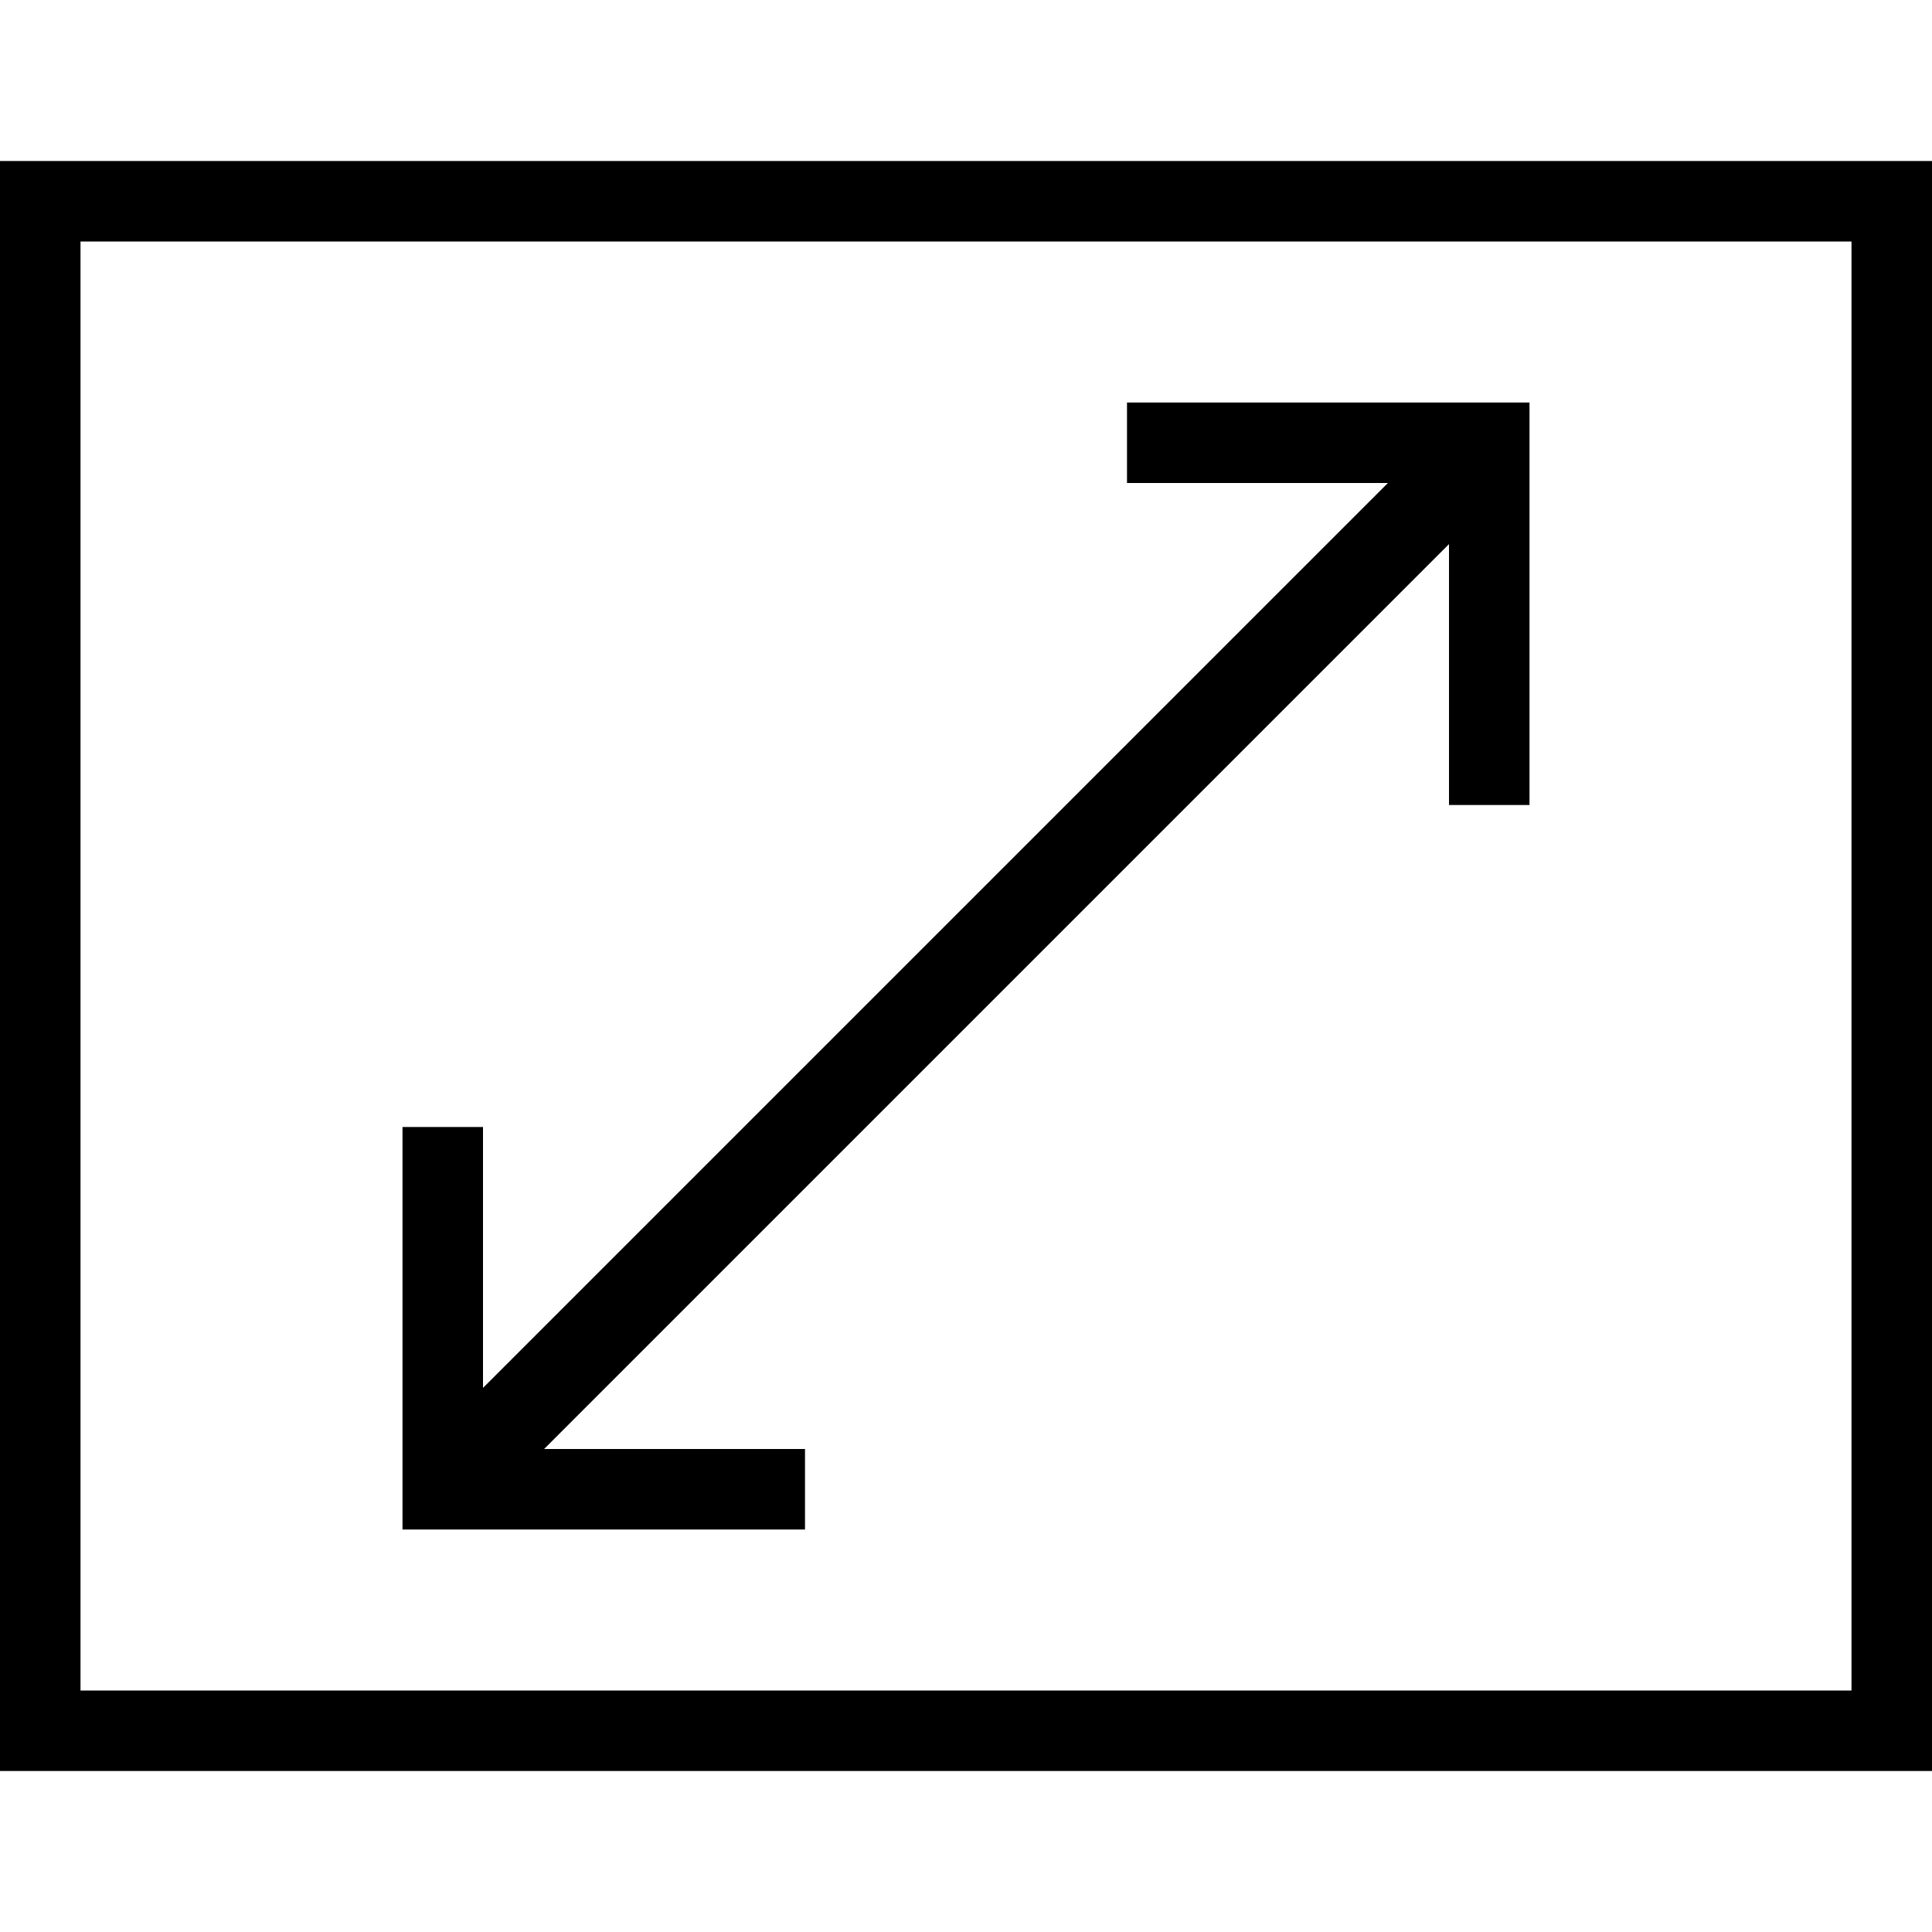 <svg width="24" height="24" xmlns="http://www.w3.org/2000/svg" fill-rule="evenodd" clip-rule="evenodd"><path d="M24 22h-24v-20h24v20zm-1-19h-22v18h22v-18zm-4 7h-1v-3.241l-11.241 11.241h3.241v1h-5v-5h1v3.241l11.241-11.241h-3.241v-1h5v5z"/></svg>